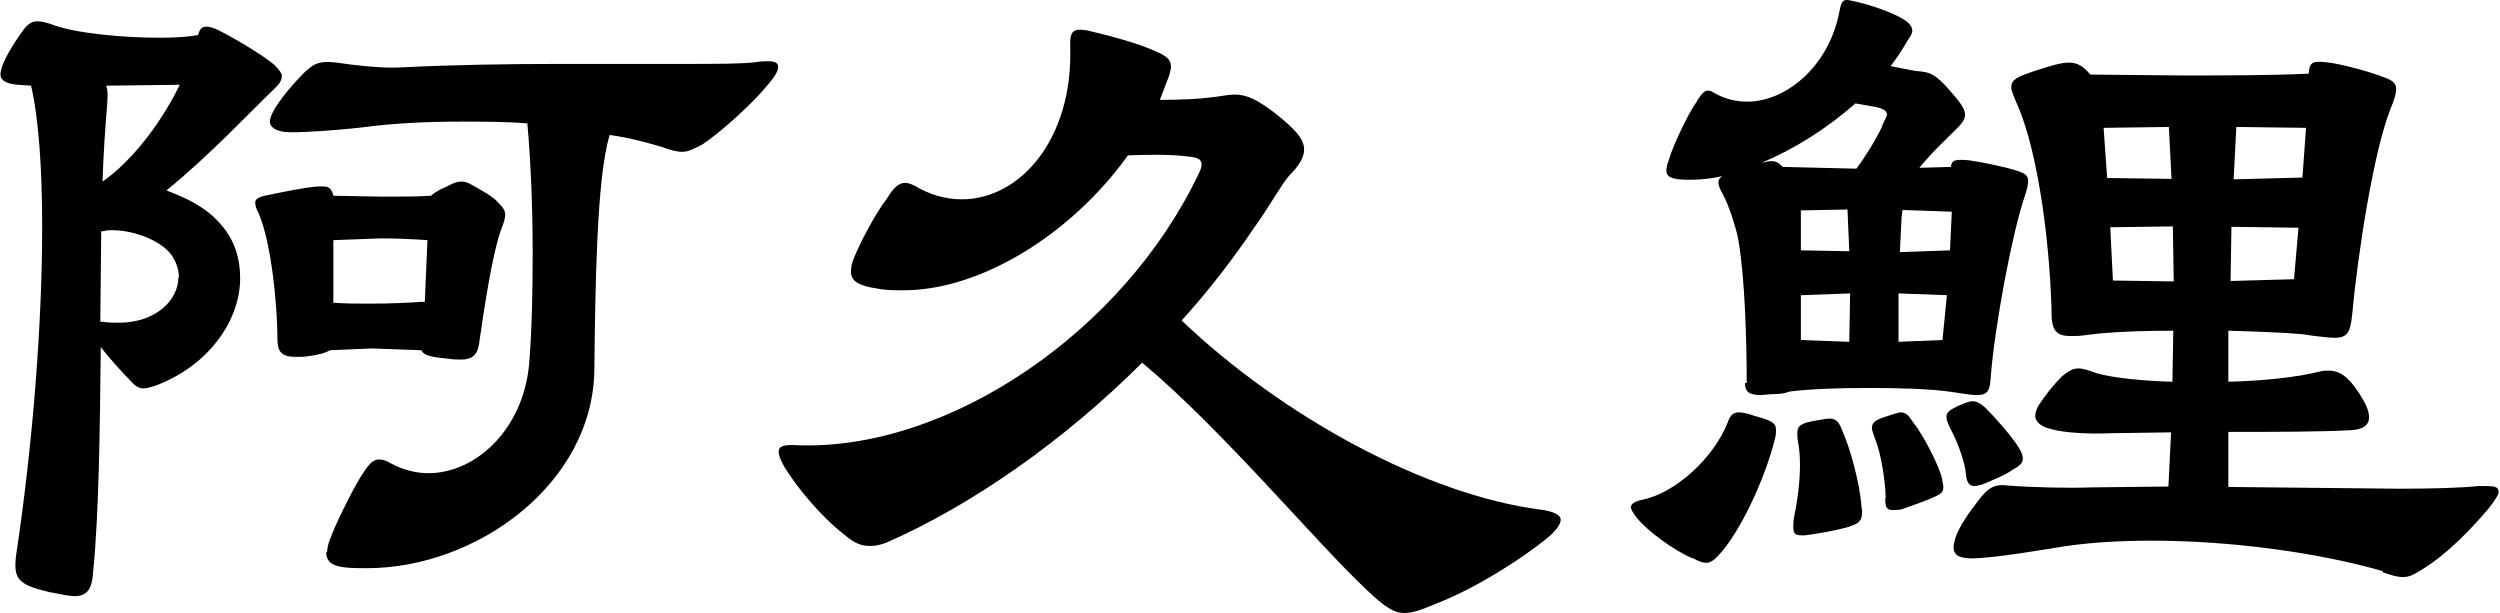 <?xml version="1.0" encoding="UTF-8"?><svg id="_レイヤー_2" xmlns="http://www.w3.org/2000/svg" viewBox="0 0 56.32 13.82"><g id="_レイヤー_1-2"><path d="M1.16,13.35c-.74-.17-.86-.29-.8-.82.38-2.52.59-5.25.59-7.41,0-1.34-.08-2.46-.25-3.19l-.29-.02c-.27-.02-.4-.1-.4-.23,0-.25.32-.74.55-1.05.1-.11.17-.15.29-.15.06,0,.17.02.29.06.52.21,1.62.31,2.46.31.36,0,.65-.02.86-.06.04-.13.08-.19.19-.19.06,0,.15.02.27.08.27.13.96.53,1.26.78.1.1.17.19.17.25,0,.1-.06.19-.19.31-.5.48-1.45,1.49-2.41,2.27.38.15.86.34,1.22.76.32.36.44.78.44,1.22,0,.95-.71,1.97-1.91,2.42-.13.04-.21.06-.27.06-.08,0-.17-.04-.25-.13-.25-.25-.53-.57-.71-.8-.02,1.85-.04,3.72-.17,5.04-.02.4-.13.57-.42.57-.13,0-.29-.04-.5-.08ZM4.03,6.24c0-.17-.06-.34-.17-.5-.25-.34-.92-.59-1.45-.55-.06.02-.1.02-.13.02l-.02,2.04h.06c.13.02.23.02.36.02.82,0,1.34-.5,1.34-1.03ZM4.05,1.91l-1.66.02c.04.08.04.23.02.48-.04.48-.08,1.05-.1,1.68.61-.42,1.28-1.24,1.74-2.18ZM10.08,8.08c-.36-.04-.52-.06-.59-.19l-1.11-.04-.94.04c-.11.06-.25.1-.46.13-.12.02-.23.02-.31.02-.31,0-.42-.1-.42-.4,0-.74-.13-2.14-.42-2.83-.06-.1-.08-.19-.08-.25,0-.08.08-.13.31-.17.19-.04.8-.17,1.11-.19h.11c.12,0,.19.04.23.21l1.11.02c.4,0,.8,0,1.09-.02.06-.06.17-.13.36-.21.15-.08.23-.11.32-.11s.15.02.25.08c.19.11.46.25.57.38.13.13.17.19.17.29,0,.06-.02.15-.06.25-.23.57-.42,1.93-.53,2.67-.04.25-.17.34-.4.34-.08,0-.19,0-.29-.02ZM7.37,12.43c0-.06.02-.17.06-.27.1-.29.48-1.07.69-1.41.17-.27.27-.4.42-.4.06,0,.15.02.25.08.27.15.57.23.86.23,1.07,0,2.14-.99,2.27-2.46.06-.71.08-1.6.08-2.48,0-1.01-.04-2.06-.12-2.94-.48-.04-1.01-.04-1.49-.04-.8,0-1.58.04-2.23.13-.53.06-1.2.11-1.6.11-.34,0-.48-.11-.48-.25,0-.06.04-.15.08-.23.15-.27.44-.61.71-.88.23-.21.34-.25.71-.21.4.06,1.01.13,1.41.11,1.2-.06,2.46-.08,3.61-.08h2.75c.78,0,1.37,0,1.68-.04.11-.02.21-.02.27-.02.17,0,.23.04.23.13s-.08.23-.25.42c-.29.36-.99,1.01-1.45,1.32-.19.1-.32.17-.46.17-.13,0-.27-.04-.46-.11-.34-.1-.74-.21-1.18-.27v.02c-.29.95-.32,3.44-.34,5.25-.02,2.6-2.67,4.49-5.12,4.49-.59,0-.92-.02-.92-.36ZM9.49,6.8h.08l.06-1.39c-.29-.02-.67-.04-1.05-.04l-1.07.04v1.41c.27.02.54.02.84.02.44,0,.88-.02,1.13-.04Z"/><path d="M30.79,13.29c-1.18-1.11-3.25-3.61-5.06-5.12-1.76,1.76-3.84,3.21-5.75,4.05-.15.06-.27.08-.38.08-.21,0-.38-.08-.57-.25-.53-.4-1.11-1.11-1.37-1.55-.08-.15-.12-.25-.12-.32,0-.13.12-.17.42-.15,3.38.13,7.35-2.54,9.05-6.13.04-.08.06-.15.06-.19,0-.15-.15-.17-.36-.19-.32-.04-.82-.04-1.3-.02-1.26,1.76-3.3,3.04-5.06,3.04-.19,0-.4,0-.59-.04-.42-.06-.59-.17-.59-.38,0-.08.02-.19.06-.29.17-.42.5-1.03.76-1.37.15-.25.27-.34.4-.34.06,0,.12.02.21.06.34.21.71.31,1.07.31,1.3,0,2.5-1.34,2.44-3.42v-.11c0-.21.06-.29.21-.29.04,0,.11,0,.19.02.44.1,1.15.29,1.51.46.23.1.36.17.36.36,0,.04-.02.11-.04.19l-.21.55c.46,0,.9-.02,1.18-.06.19-.02.36-.06.5-.06.27,0,.5.1.94.44.4.32.63.55.63.8,0,.17-.11.36-.34.59-.17.19-.44.69-.78,1.16-.48.71-1.03,1.43-1.64,2.1,2.29,2.18,5.52,3.93,8.08,4.26.32.04.46.13.46.23s-.11.25-.29.4c-.61.5-1.66,1.16-2.52,1.49-.31.13-.52.21-.71.21-.25,0-.46-.15-.86-.53Z"/><path d="M38.13,12.58c-.44-.19-1.03-.63-1.26-.92-.08-.1-.13-.19-.13-.23,0-.08.08-.13.25-.17.76-.15,1.62-.95,1.93-1.74.06-.17.13-.23.25-.23.08,0,.19.02.36.08.36.1.48.15.48.31,0,.06,0,.11-.02.19-.23.94-.8,2.12-1.24,2.6-.12.15-.23.21-.31.21s-.19-.04-.31-.11ZM39.35,8.63c0-.94-.04-2.39-.19-3.23-.06-.31-.21-.76-.34-1.01-.13-.23-.15-.34-.02-.42-.27.06-.53.08-.74.08-.4,0-.52-.06-.52-.21,0-.06.02-.15.06-.25.08-.29.42-1.01.61-1.28.15-.25.23-.34.42-.21.23.13.48.19.73.19.88,0,1.85-.8,2.08-2.04.04-.19.06-.25.17-.25.04,0,.11.02.21.04.29.06.84.25,1.07.4.13.08.19.17.19.25,0,.06-.04.13-.11.23-.11.19-.23.38-.38.57l.57.11c.31.02.4.06.65.31.31.34.46.53.46.67,0,.11-.08.21-.19.32-.19.19-.55.52-.84.88l.71-.02c.02-.17.11-.17.4-.15.29.04.82.15,1.07.23.19.06.27.11.27.23,0,.08-.02.19-.08.36-.29.86-.67,2.92-.76,4.03-.02.34-.06.44-.32.44-.1,0-.21-.02-.36-.04l-.27-.04c-.46-.06-1.11-.08-1.79-.08s-1.3.02-1.79.08c-.1.04-.23.06-.4.06l-.25.02c-.27,0-.36-.08-.36-.27ZM42.4,2.83c.06-.13.11-.21.11-.25,0-.08-.08-.13-.25-.17l-.46-.08c-.65.57-1.38,1.03-2.12,1.34.08-.02.17-.04.23-.04.1,0,.17.04.25.13l1.66.04c.19-.25.44-.65.59-.97ZM40.4,11.86c0-.06,0-.13.02-.23.08-.38.13-.8.13-1.16,0-.21-.02-.38-.04-.5-.02-.08-.02-.15-.02-.21,0-.17.08-.23.44-.29.13-.02.21-.04.29-.04.13,0,.21.06.29.29.19.42.38,1.18.42,1.62,0,.08.02.13.02.19,0,.21-.08.27-.31.34-.27.08-.67.15-.97.19h-.08c-.15,0-.19-.04-.19-.19ZM41.62,4.72l-1.05.02v.9l1.09.02-.04-.95ZM41.68,6.61l-1.11.04v1.01l1.09.04.02-1.09ZM42.48,11.23c0-.38-.11-1.03-.23-1.32-.04-.13-.08-.21-.08-.27,0-.13.1-.19.36-.27.13-.04.23-.08.29-.08.11,0,.17.06.27.21.27.34.59,1.01.65,1.24.02.11.04.19.04.23,0,.13-.06.15-.17.21-.21.1-.59.23-.76.29-.08.02-.15.02-.21.02-.13,0-.17-.06-.17-.25ZM43.76,7.66l.1-1.01-1.09-.04v1.09l.99-.04ZM43.93,5.63l.04-.86-1.11-.04-.02.15-.04.8,1.13-.04ZM44.29,10.69c-.02-.29-.21-.78-.36-1.05-.06-.13-.08-.19-.08-.25,0-.1.06-.15.27-.25.15-.06.23-.1.32-.1s.17.04.29.15c.21.21.57.61.74.88.08.13.1.19.1.27s-.06.15-.21.23c-.17.13-.53.27-.69.34-.08.02-.15.04-.19.04-.1,0-.17-.06-.19-.25ZM53.69,12.87c-1.45-.42-3.42-.69-5.23-.69-.69,0-1.37.04-1.97.13-.5.08-1.47.25-2.04.27-.29,0-.44-.06-.44-.25,0-.06.02-.13.04-.21.08-.25.32-.59.5-.82.25-.34.4-.4.71-.36.52.04,1.34.06,1.85.04l1.74-.02.06-1.22-1.38.02c-.38.02-1.03,0-1.34-.1-.19-.04-.34-.15-.34-.29,0-.06.02-.13.06-.21.17-.27.36-.5.55-.69.13-.1.23-.17.36-.17.11,0,.23.04.42.11.36.1.99.17,1.7.19l.02-1.15c-.61,0-1.2.02-1.64.06l-.34.04c-.12.02-.23.02-.34.02-.29,0-.4-.11-.42-.42-.02-1.41-.27-3.7-.8-4.85-.06-.15-.11-.25-.11-.34,0-.17.15-.23.46-.34.4-.13.65-.21.84-.21s.32.08.48.27l2.06.02c.97,0,1.97,0,2.86-.04.02-.29.11-.29.46-.25.29.04.88.19,1.26.34.17.06.25.13.25.25,0,.11-.04.25-.13.46-.38.97-.73,3.23-.86,4.62-.04.4-.1.53-.4.53-.1,0-.25-.02-.44-.04l-.27-.04c-.44-.04-1.05-.06-1.68-.08v1.15c.78-.02,1.55-.1,2.06-.23.06-.02.15-.02.21-.02.21,0,.42.11.67.5.15.23.23.4.23.55,0,.19-.15.27-.38.29-.71.04-1.78.04-2.79.04v1.24l3.84.04c.78,0,1.41-.02,1.79-.06h.19c.17,0,.27.02.27.13,0,.06-.08.19-.23.38-.34.4-.92,1.03-1.53,1.39-.17.11-.27.15-.4.15s-.25-.04-.46-.11ZM48.86,2.86l-1.47.02.08,1.13,1.45.02-.06-1.18ZM48.95,5.1l-1.41.02.06,1.2,1.37.02-.02-1.24ZM51.68,6.28l.1-1.15-1.51-.02-.02,1.22,1.43-.04ZM51.87,3.99l.08-1.11-1.57-.02-.06,1.18,1.55-.04Z"/></g></svg>
